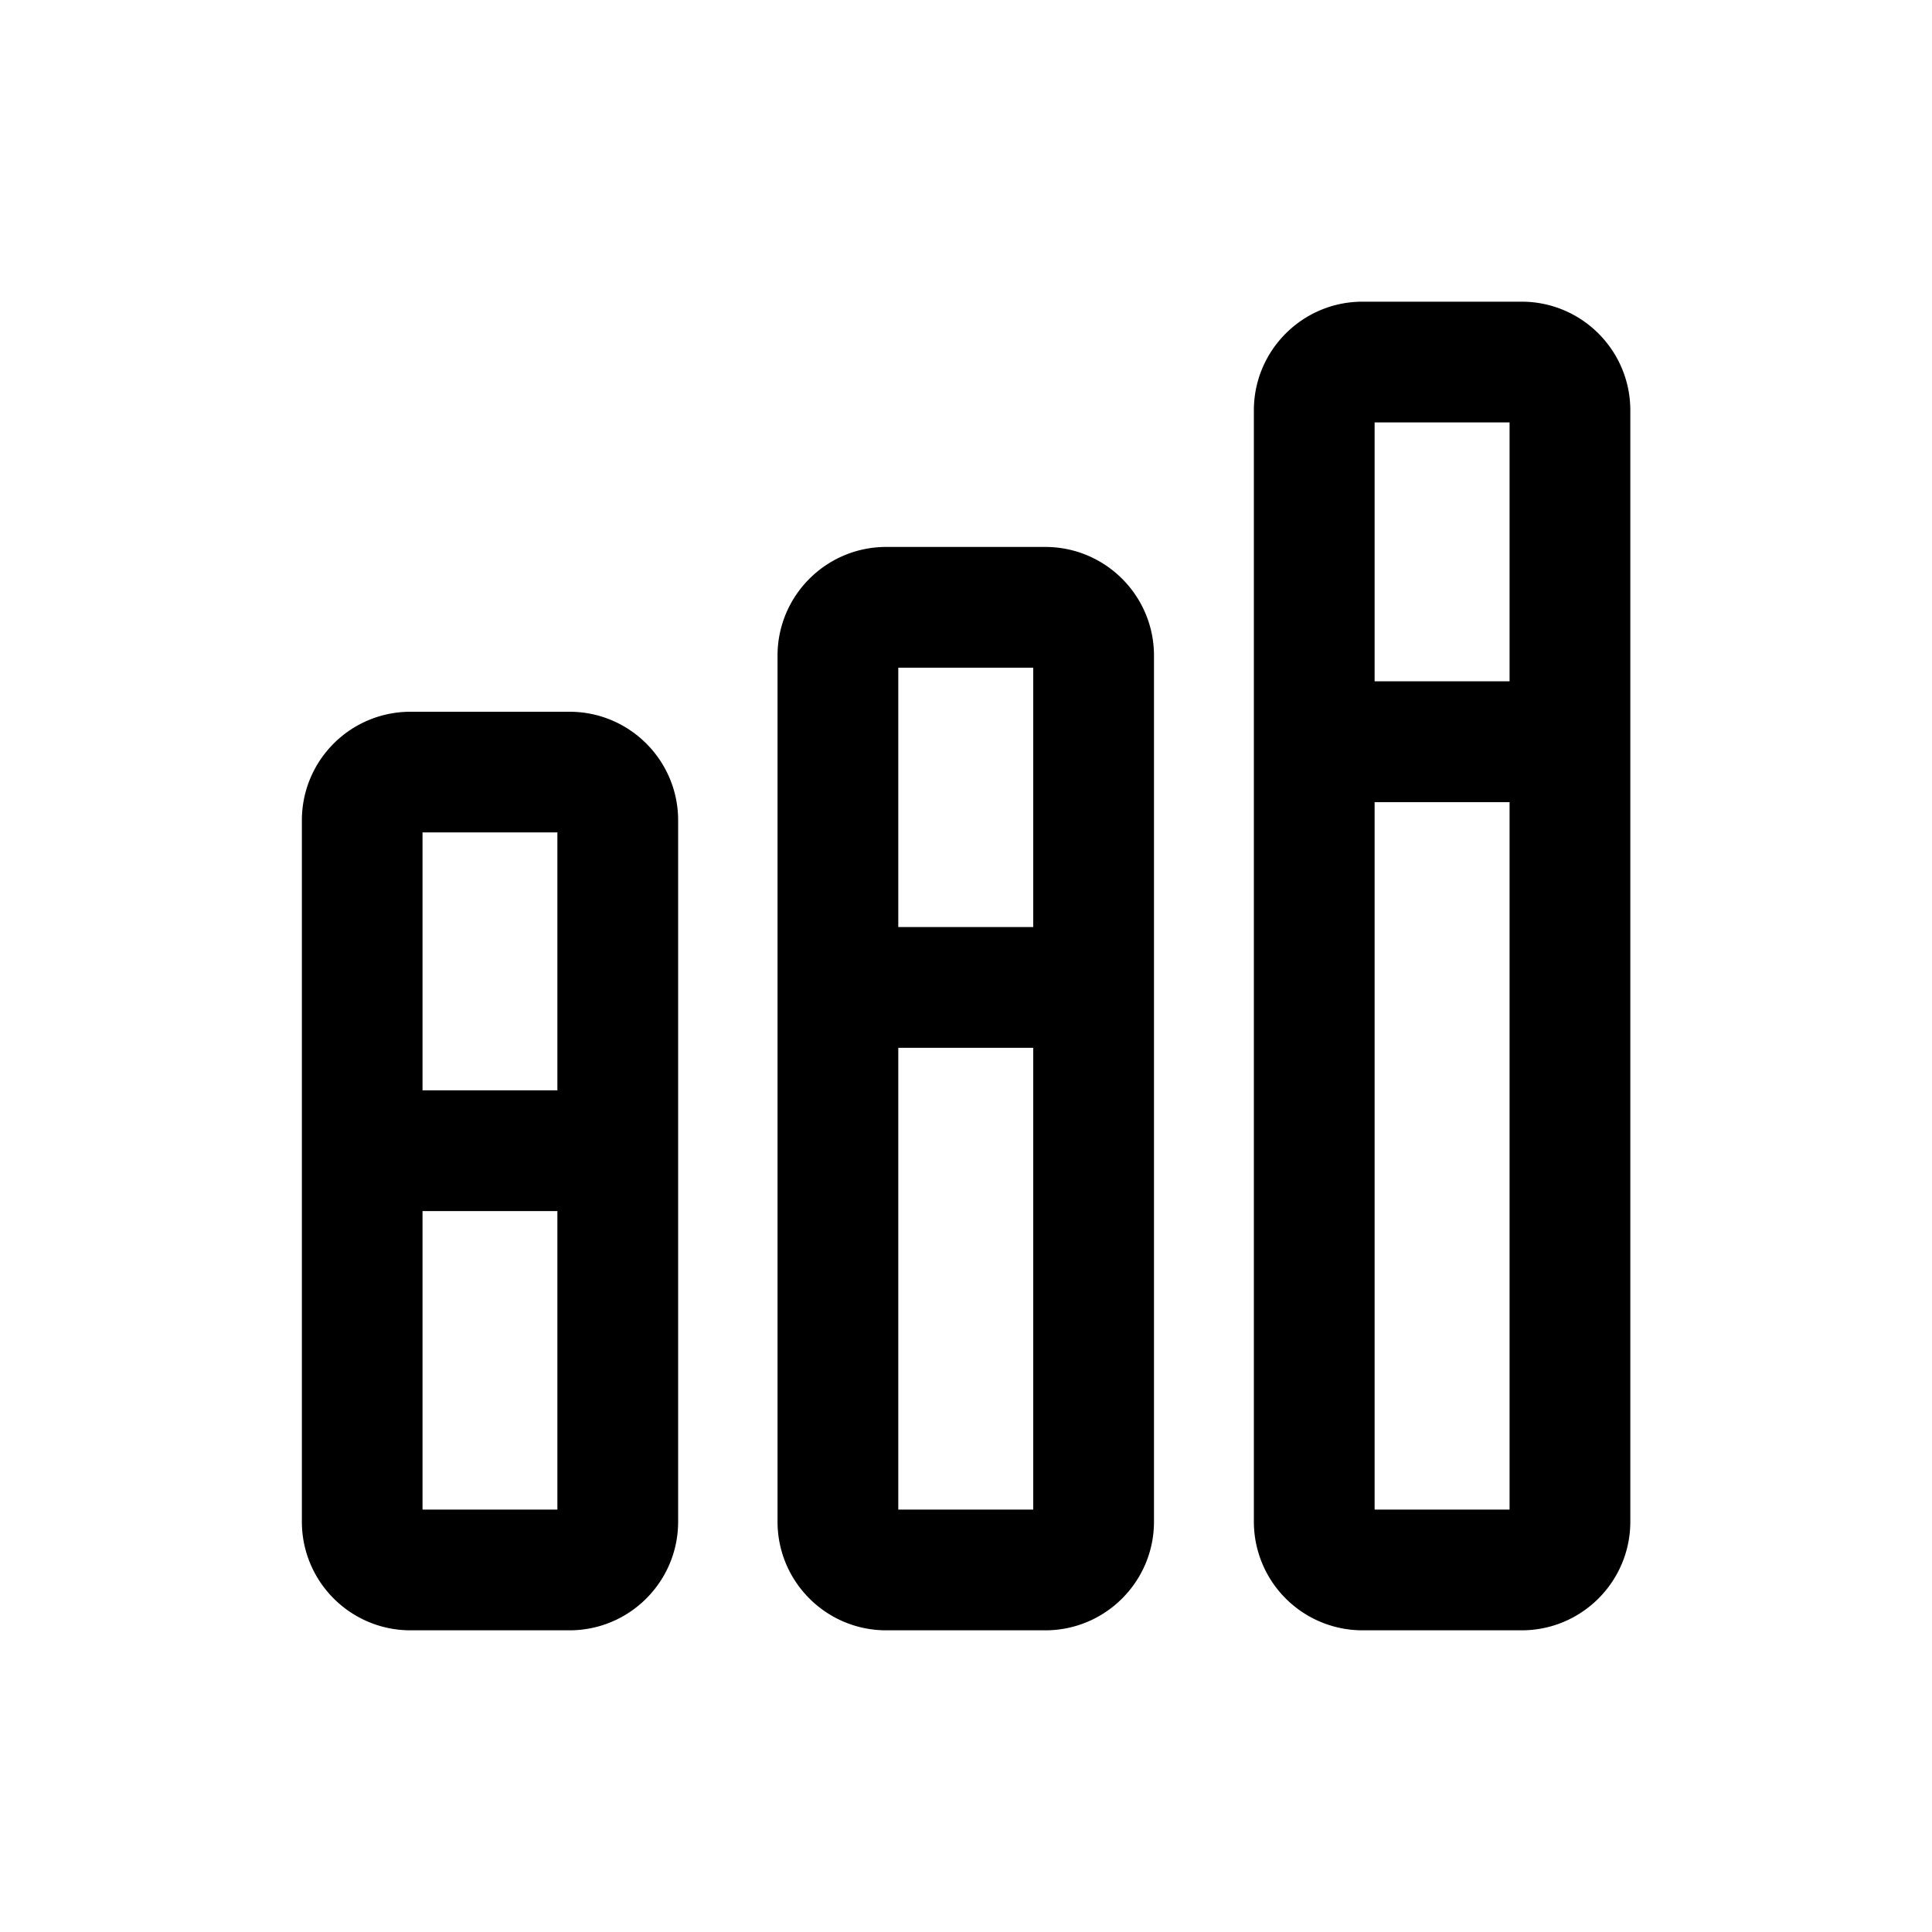 <!--
  tags: ["analytics","chart","visualization","data"]
-->
<svg xmlns="http://www.w3.org/2000/svg" width="20" height="20" fill="currentColor" viewBox="0 0 20 20">
  <path fill-rule="evenodd" d="M16.877 15.752c0 .621-.504 1.125-1.125 1.125h-1.647a1.125 1.125 0 0 1-1.125-1.125V4.248c0-.621.504-1.125 1.125-1.125h1.647c.621 0 1.125.504 1.125 1.125v11.504Zm-2.647-.125h1.397V8.304H14.23v7.323Zm0-8.573V4.373h1.397v2.68H14.23Zm-8.335 9.823c.622 0 1.125-.504 1.125-1.125v-7.26c0-.62-.503-1.124-1.125-1.124H4.25c-.622 0-1.125.503-1.125 1.125v7.259c0 .621.503 1.125 1.125 1.125h1.646Zm-.125-1.25H4.374v-3.09H5.77v3.09Zm-1.396-7.01v2.67H5.77v-2.67H4.374Zm4.925 7.01v-4.78h1.397v4.78H9.299Zm1.397-8.715v2.685H9.299V6.912h1.397Zm.125 9.965c.621 0 1.125-.504 1.125-1.125V6.787c0-.621-.504-1.125-1.125-1.125H9.174c-.621 0-1.125.504-1.125 1.125v8.965c0 .621.504 1.125 1.125 1.125h1.647Z" clip-rule="evenodd"/>
</svg>
